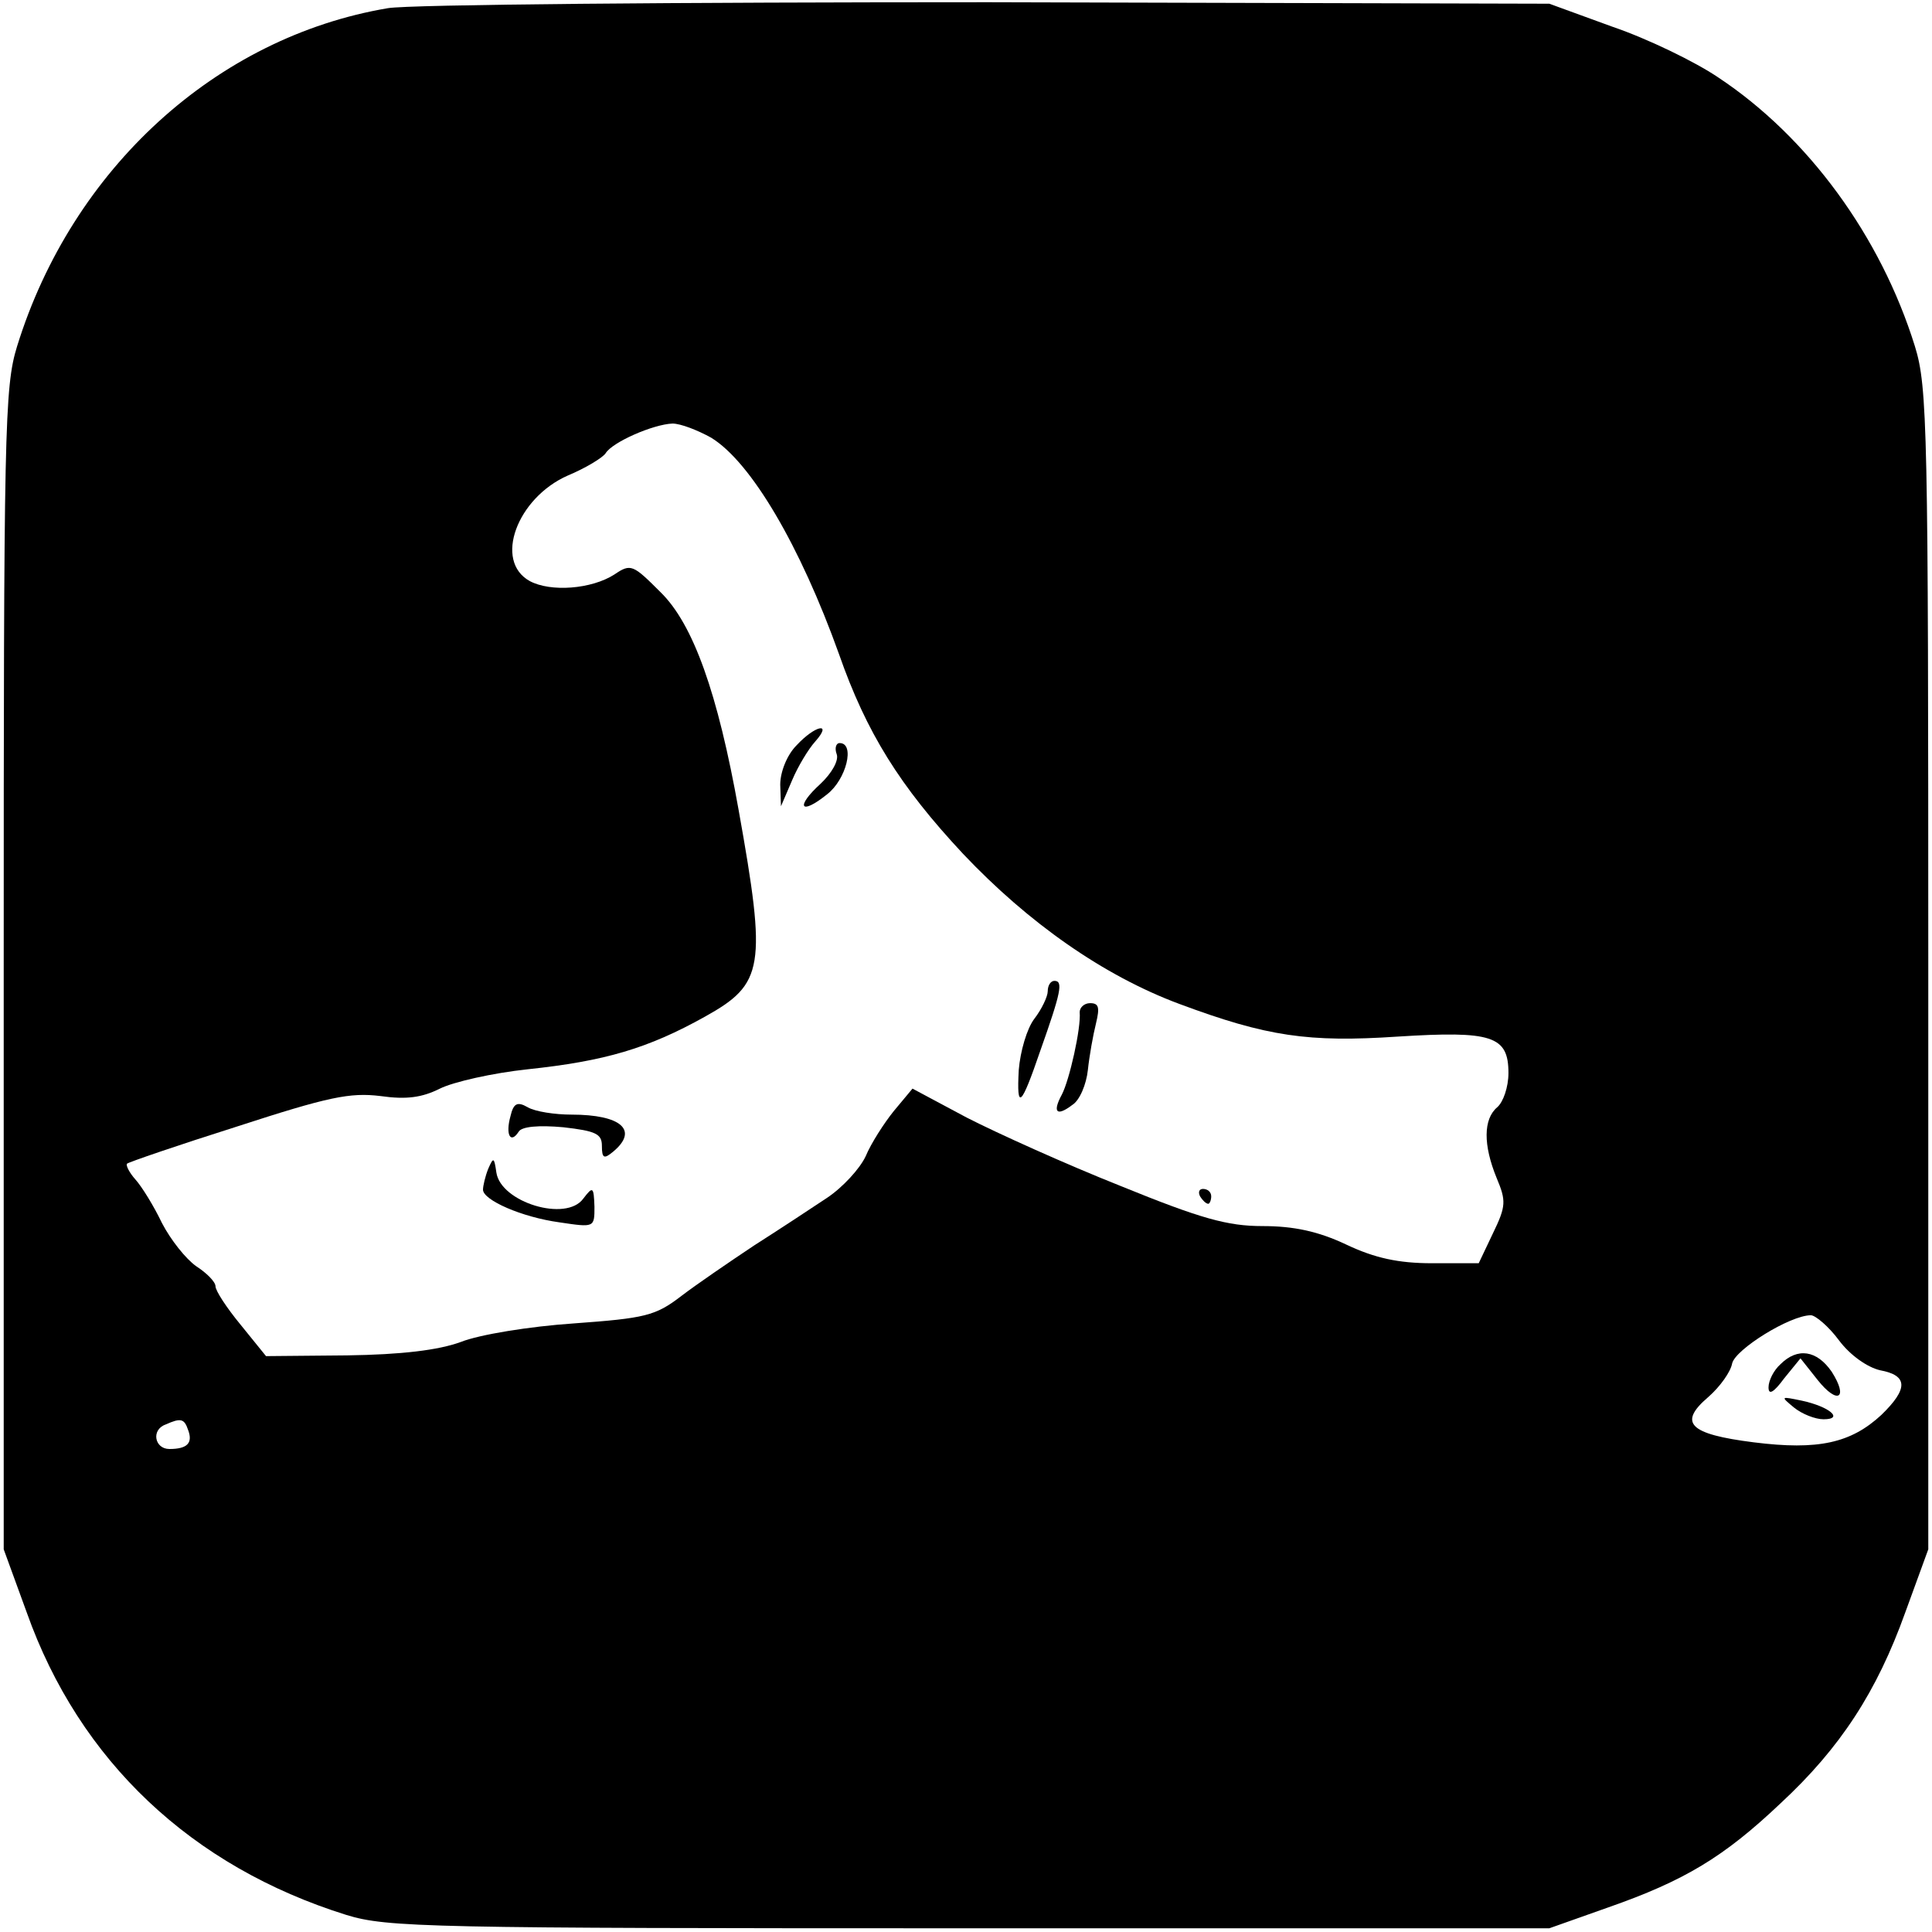 <?xml version="1.0" standalone="no"?>
<!DOCTYPE svg PUBLIC "-//W3C//DTD SVG 20010904//EN"
 "http://www.w3.org/TR/2001/REC-SVG-20010904/DTD/svg10.dtd">
<svg version="1.0" xmlns="http://www.w3.org/2000/svg"
 width="260pt" height="260pt" viewBox="0 0 260 260"
 preserveAspectRatio="xMidYMid meet">
<g transform="translate(0,260) scale(0.1,-0.1)"
fill="#000000" stroke="none">
<path d="M522 2589 c-231 -39 -425 -216 -499 -455 -17 -55 -18 -111 -18 -839
l0 -780 31 -85 c71 -200 222 -342 430 -407 55 -17 111 -18 839 -18 l780 0 79
28 c103 36 156 68 232 140 81 75 130 151 168 257 l31 85 0 780 c0 728 -1 784
-18 839 -46 148 -144 282 -265 362 -31 21 -95 52 -142 68 l-85 31 -755 2
c-415 0 -779 -3 -808 -8z m435 -578 c54 -33 120 -146 172 -291 37 -106 82
-178 167 -269 88 -93 189 -164 291 -202 118 -44 174 -52 294 -44 127 8 149 1
149 -49 0 -19 -7 -39 -15 -46 -19 -16 -19 -51 -1 -95 13 -31 13 -38 -5 -75
l-19 -40 -63 0 c-45 0 -77 7 -115 25 -38 18 -71 25 -113 25 -47 0 -83 10 -191
54 -73 29 -166 71 -207 92 l-73 39 -25 -30 c-13 -16 -31 -44 -38 -61 -8 -17
-31 -42 -52 -56 -21 -14 -65 -43 -98 -64 -33 -22 -77 -52 -98 -68 -35 -27 -49
-30 -145 -37 -59 -4 -127 -15 -152 -25 -30 -11 -80 -17 -153 -18 l-109 -1 -34
42 c-19 23 -34 46 -34 52 0 6 -12 18 -26 27 -14 10 -34 35 -46 58 -11 23 -27
49 -36 59 -8 9 -13 19 -11 21 2 2 69 25 148 50 123 40 152 46 193 41 35 -5 56
-2 80 10 18 9 71 21 118 26 104 11 162 28 239 71 79 44 83 66 45 278 -28 157
-61 250 -105 293 -37 37 -40 39 -62 24 -31 -20 -86 -24 -114 -9 -49 27 -17
112 51 142 24 10 47 24 51 30 9 15 64 39 90 40 11 0 34 -9 52 -19z m1518
-1215 c15 -20 38 -36 55 -40 38 -7 38 -25 2 -60 -41 -38 -85 -48 -172 -37 -87
11 -102 26 -61 61 16 14 30 34 32 45 4 19 78 65 106 65 6 0 24 -15 38 -34z
m-2222 -120 c7 -18 -1 -26 -25 -26 -20 0 -25 26 -5 33 20 9 25 8 30 -7z"/>
<path d="M1072 1597 c-13 -13 -22 -36 -22 -53 l1 -29 15 35 c8 19 22 42 31 52
24 27 0 22 -25 -5z"/>
<path d="M1126 1585 c3 -8 -6 -25 -22 -40 -34 -31 -27 -43 9 -14 26 20 38 69
17 69 -5 0 -7 -7 -4 -15z"/>
<path d="M1410 1266 c0 -7 -8 -24 -18 -37 -10 -13 -19 -44 -21 -69 -3 -55 3
-50 29 26 28 79 31 94 19 94 -5 0 -9 -6 -9 -14z"/>
<path d="M1453 1238 c2 -22 -14 -92 -24 -111 -13 -24 -7 -30 14 -14 10 6 19
28 21 47 2 19 7 47 11 63 5 21 4 27 -8 27 -8 0 -14 -6 -14 -12z"/>
<path d="M687 1098 c-7 -25 0 -38 11 -21 4 7 27 9 60 6 44 -5 52 -9 52 -25 0
-17 3 -18 15 -8 35 29 11 50 -56 50 -22 0 -49 4 -59 10 -14 8 -19 5 -23 -12z"/>
<path d="M657 1027 c-4 -10 -7 -23 -7 -28 0 -14 52 -37 103 -44 47 -7 47 -7
47 21 -1 27 -2 28 -15 11 -23 -32 -111 -5 -117 35 -3 21 -4 21 -11 5z"/>
<path d="M1615 990 c3 -5 8 -10 11 -10 2 0 4 5 4 10 0 6 -5 10 -11 10 -5 0 -7
-4 -4 -10z"/>
<path d="M2396 764 c-9 -8 -16 -22 -16 -31 0 -11 7 -7 21 12 l22 27 23 -29
c27 -34 42 -25 19 11 -20 29 -46 33 -69 10z"/>
<path d="M2414 706 c11 -9 29 -16 40 -16 28 0 8 17 -29 25 -29 6 -29 6 -11 -9z"/>
</g>
</svg>

